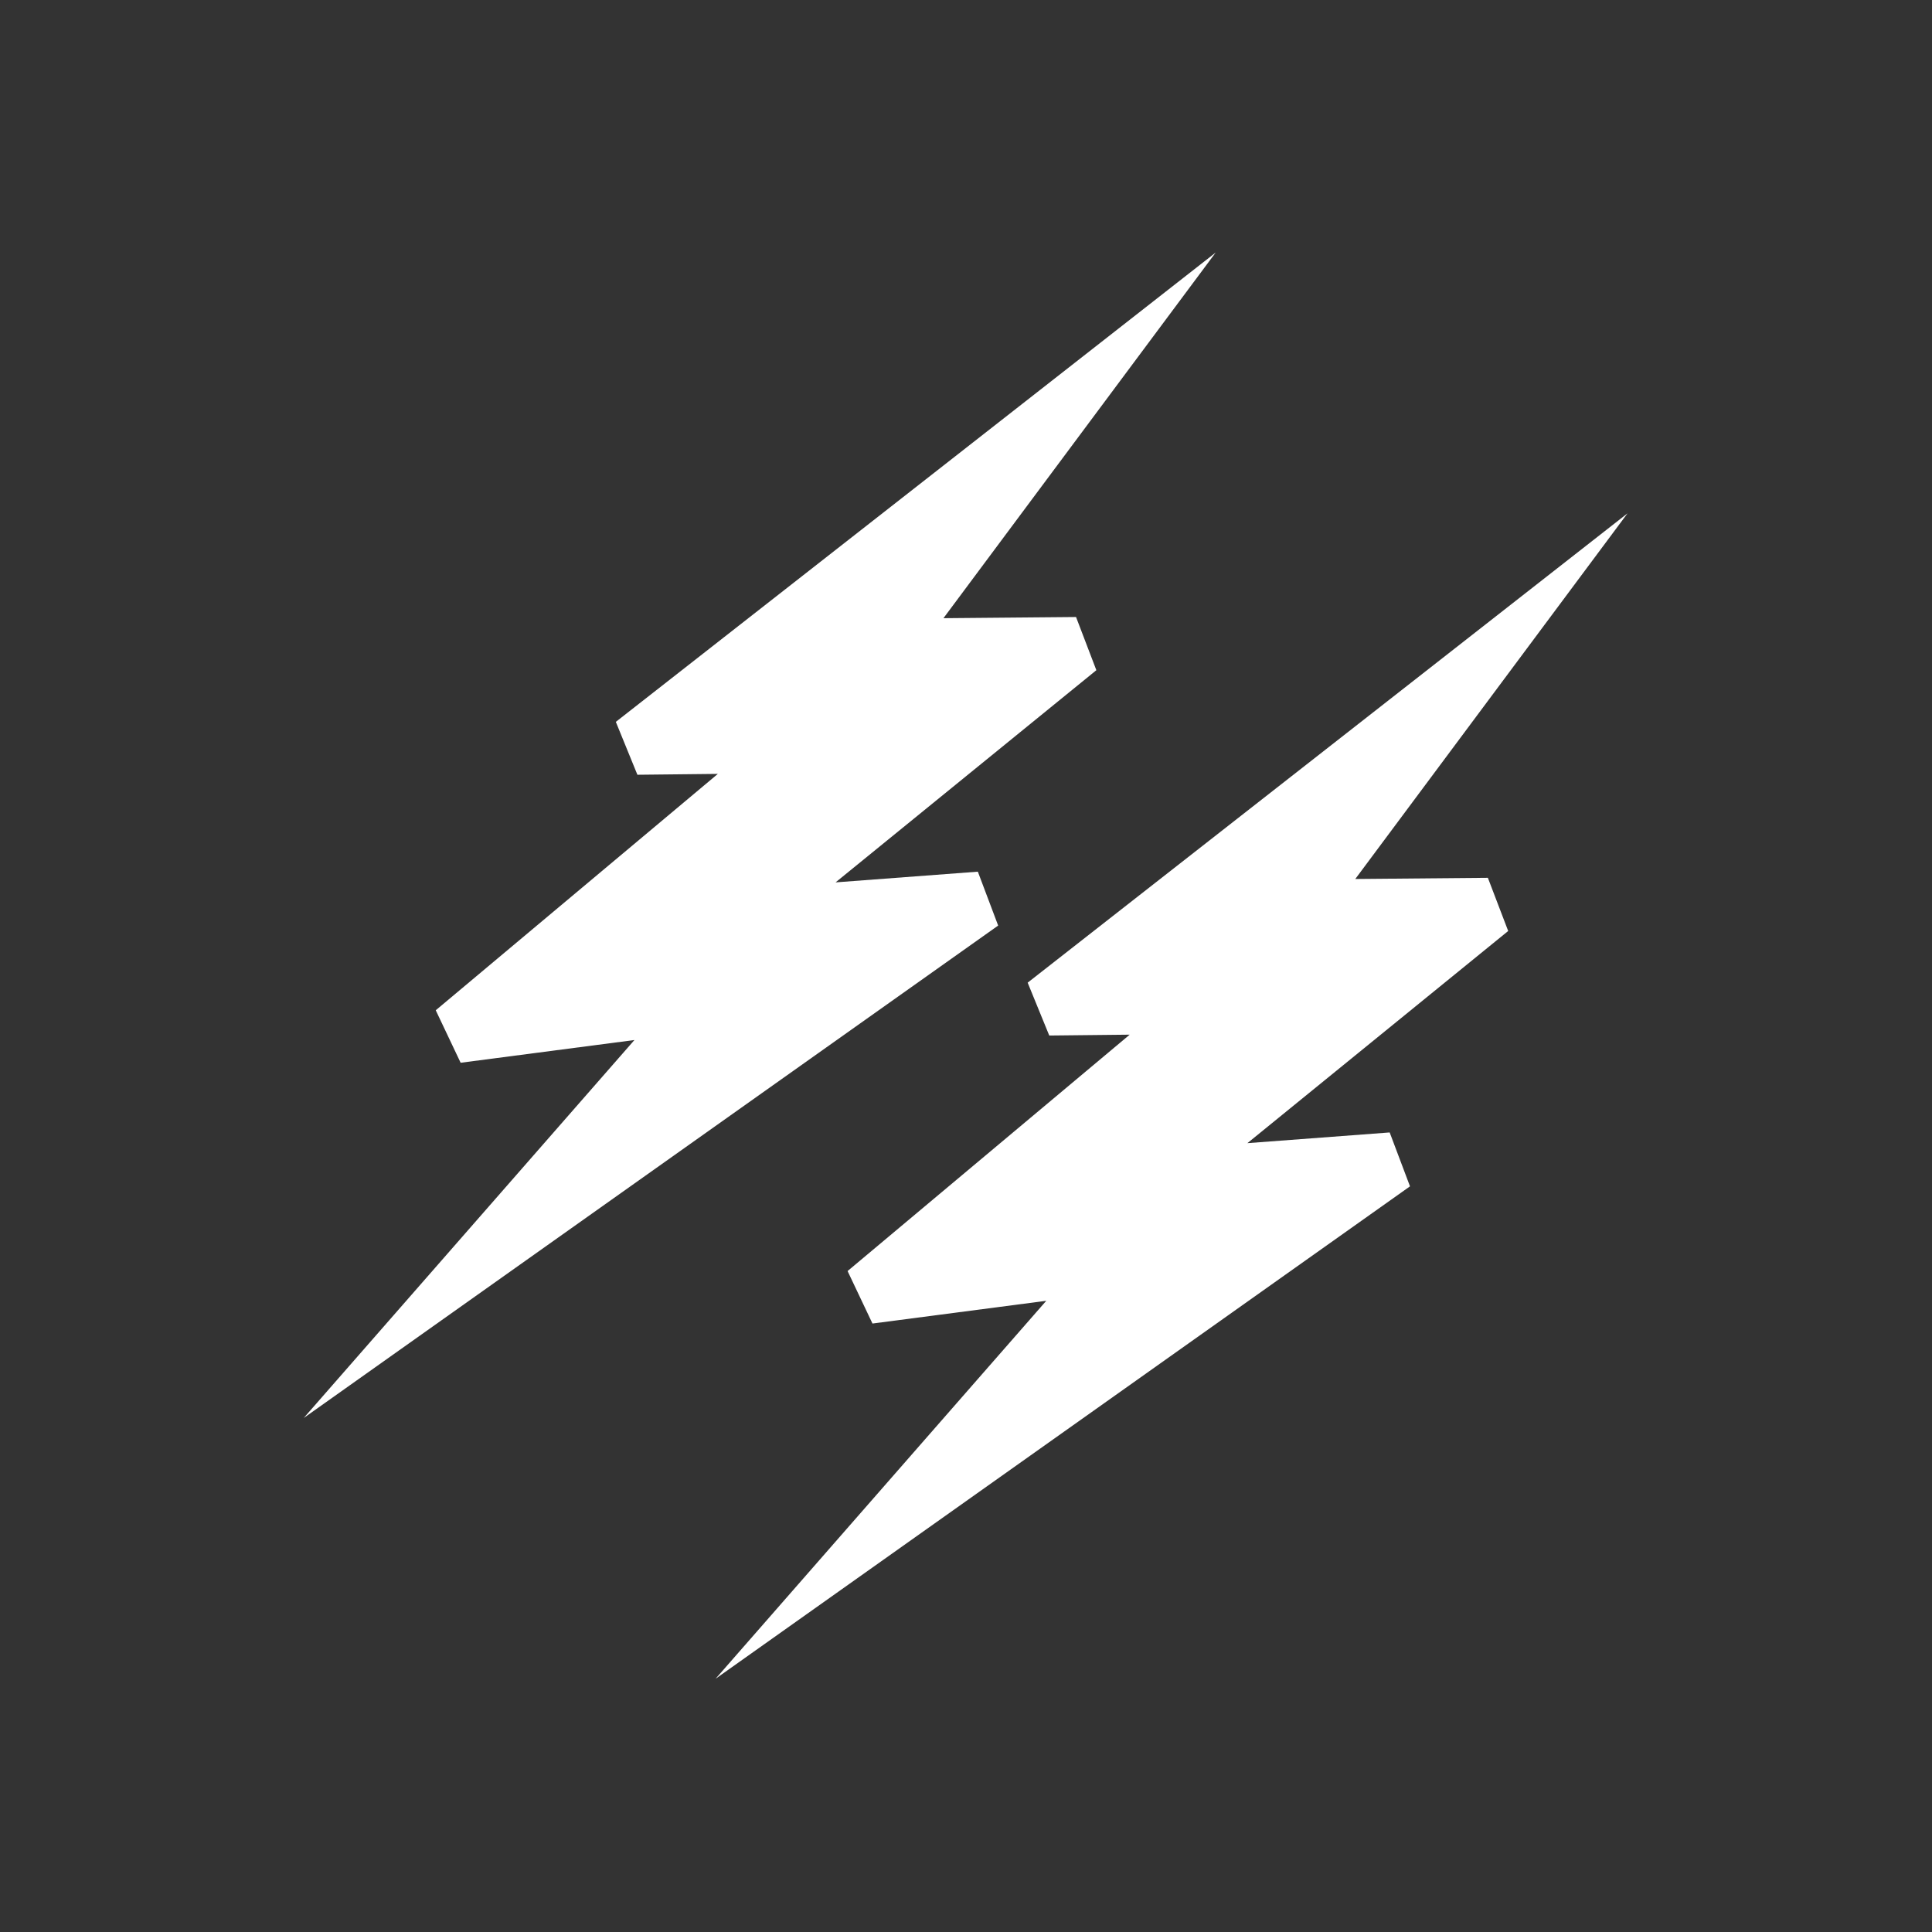 <?xml version="1.0" encoding="UTF-8"?> <svg xmlns="http://www.w3.org/2000/svg" width="85" height="85" viewBox="0 0 85 85"><rect x="0" y="0" width="85" height="85" fill="#333333" stroke="none"/><g transform="translate(0.18 0.18)"><g transform="translate(13.183 10.931)"><path d="M14.794,21.53,41.185.882,29.208,16.969l5.833-.052.894,2.34L24.461,28.592l6.26-.471h0l.894,2.371L1.063,52.156,15.612,35.528l-7.646,1L6.871,34.219l12.411-10.4-3.539.038Z" transform="translate(-1.063 -0.882)" fill="#fff"></path><path d="M16.255,22.456,42.647,1.807,30.669,17.895l5.833-.052.894,2.34L25.922,29.517l6.26-.471h0l.894,2.371L2.525,53.081,17.073,36.453l-7.646,1L8.332,35.144l12.412-10.4-3.539.038Z" transform="translate(15.595 9.666)" fill="#fff"></path></g><rect width="85" height="85" transform="translate(-0.18 -0.18)" fill="none"></rect></g></svg> 
